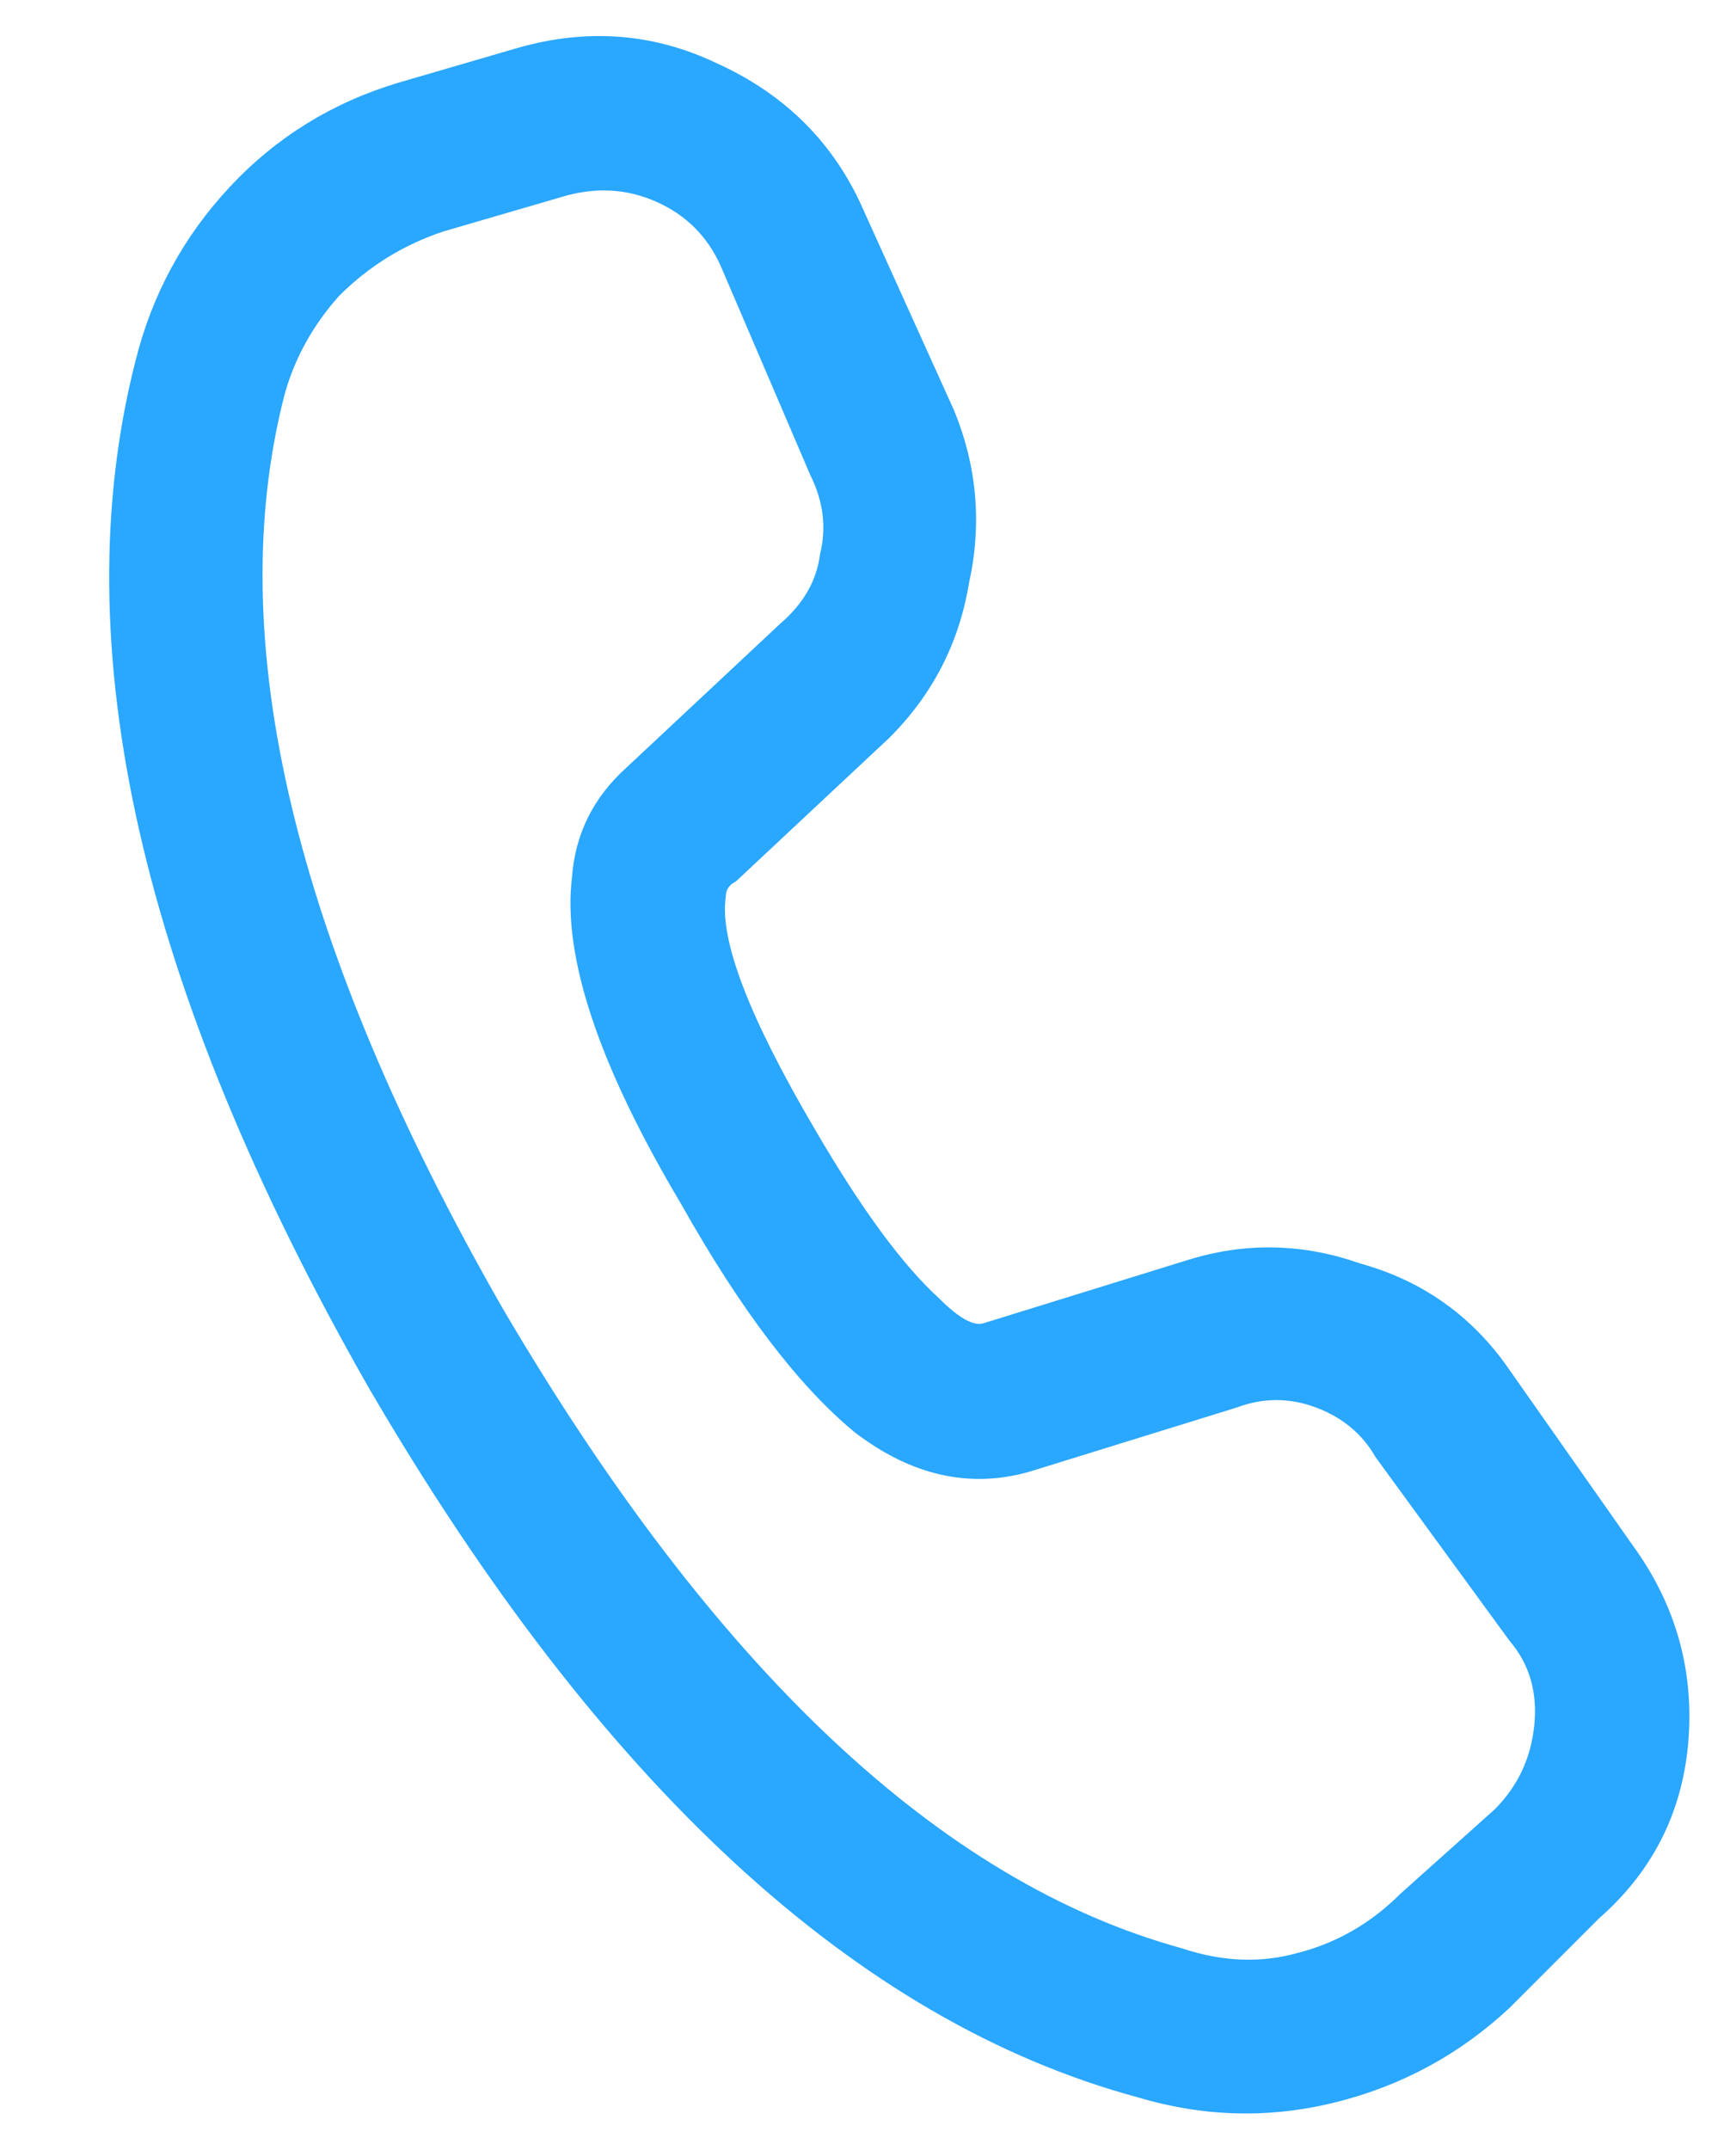 <svg width="42" height="52" viewBox="0 0 42 52" fill="none" xmlns="http://www.w3.org/2000/svg">
<path d="M9.64 2L12.52 1.16C14.2 0.68 15.8 0.8 17.32 1.52C18.92 2.24 20.08 3.36 20.8 4.88L23.08 9.92C23.64 11.28 23.76 12.68 23.44 14.12C23.2 15.56 22.56 16.8 21.52 17.84L17.8 21.32C17.64 21.4 17.56 21.52 17.56 21.68C17.4 22.72 18.12 24.6 19.72 27.32C20.84 29.24 21.84 30.6 22.72 31.4C23.2 31.88 23.56 32.08 23.8 32L28.84 30.44C30.2 30.04 31.56 30.08 32.92 30.56C34.36 30.96 35.52 31.76 36.4 32.96L39.52 37.4C40.56 38.84 41 40.44 40.84 42.2C40.68 43.88 39.96 45.28 38.68 46.4L36.52 48.56C35.32 49.68 33.92 50.44 32.32 50.84C30.72 51.24 29.12 51.2 27.52 50.72C20.72 48.88 14.52 43.16 8.92 33.56C3.4 23.88 1.52 15.6 3.28 8.72C3.68 7.12 4.44 5.72 5.56 4.52C6.68 3.32 8.04 2.48 9.64 2ZM10.72 5.6C9.76 5.92 8.92 6.44 8.2 7.16C7.56 7.88 7.12 8.68 6.88 9.56C5.36 15.48 7.12 22.84 12.16 31.64C17.28 40.36 22.76 45.52 28.6 47.12C29.56 47.44 30.48 47.48 31.36 47.24C32.32 47 33.16 46.52 33.88 45.8L36.16 43.76C36.72 43.2 37.04 42.52 37.12 41.72C37.2 40.92 37 40.24 36.52 39.68L33.28 35.24C32.96 34.68 32.48 34.28 31.84 34.04C31.2 33.8 30.56 33.8 29.92 34.04L24.88 35.6C23.44 36 22.04 35.68 20.68 34.64C19.32 33.52 17.92 31.68 16.48 29.12C14.48 25.76 13.6 23.12 13.84 21.2C13.92 20.16 14.36 19.28 15.16 18.56L18.88 15.08C19.44 14.6 19.76 14.04 19.84 13.4C20 12.76 19.92 12.12 19.6 11.48L17.44 6.44C17.12 5.72 16.6 5.2 15.88 4.88C15.16 4.56 14.4 4.52 13.6 4.76L10.72 5.6Z" fill="#2AA7FF"/>
</svg>
